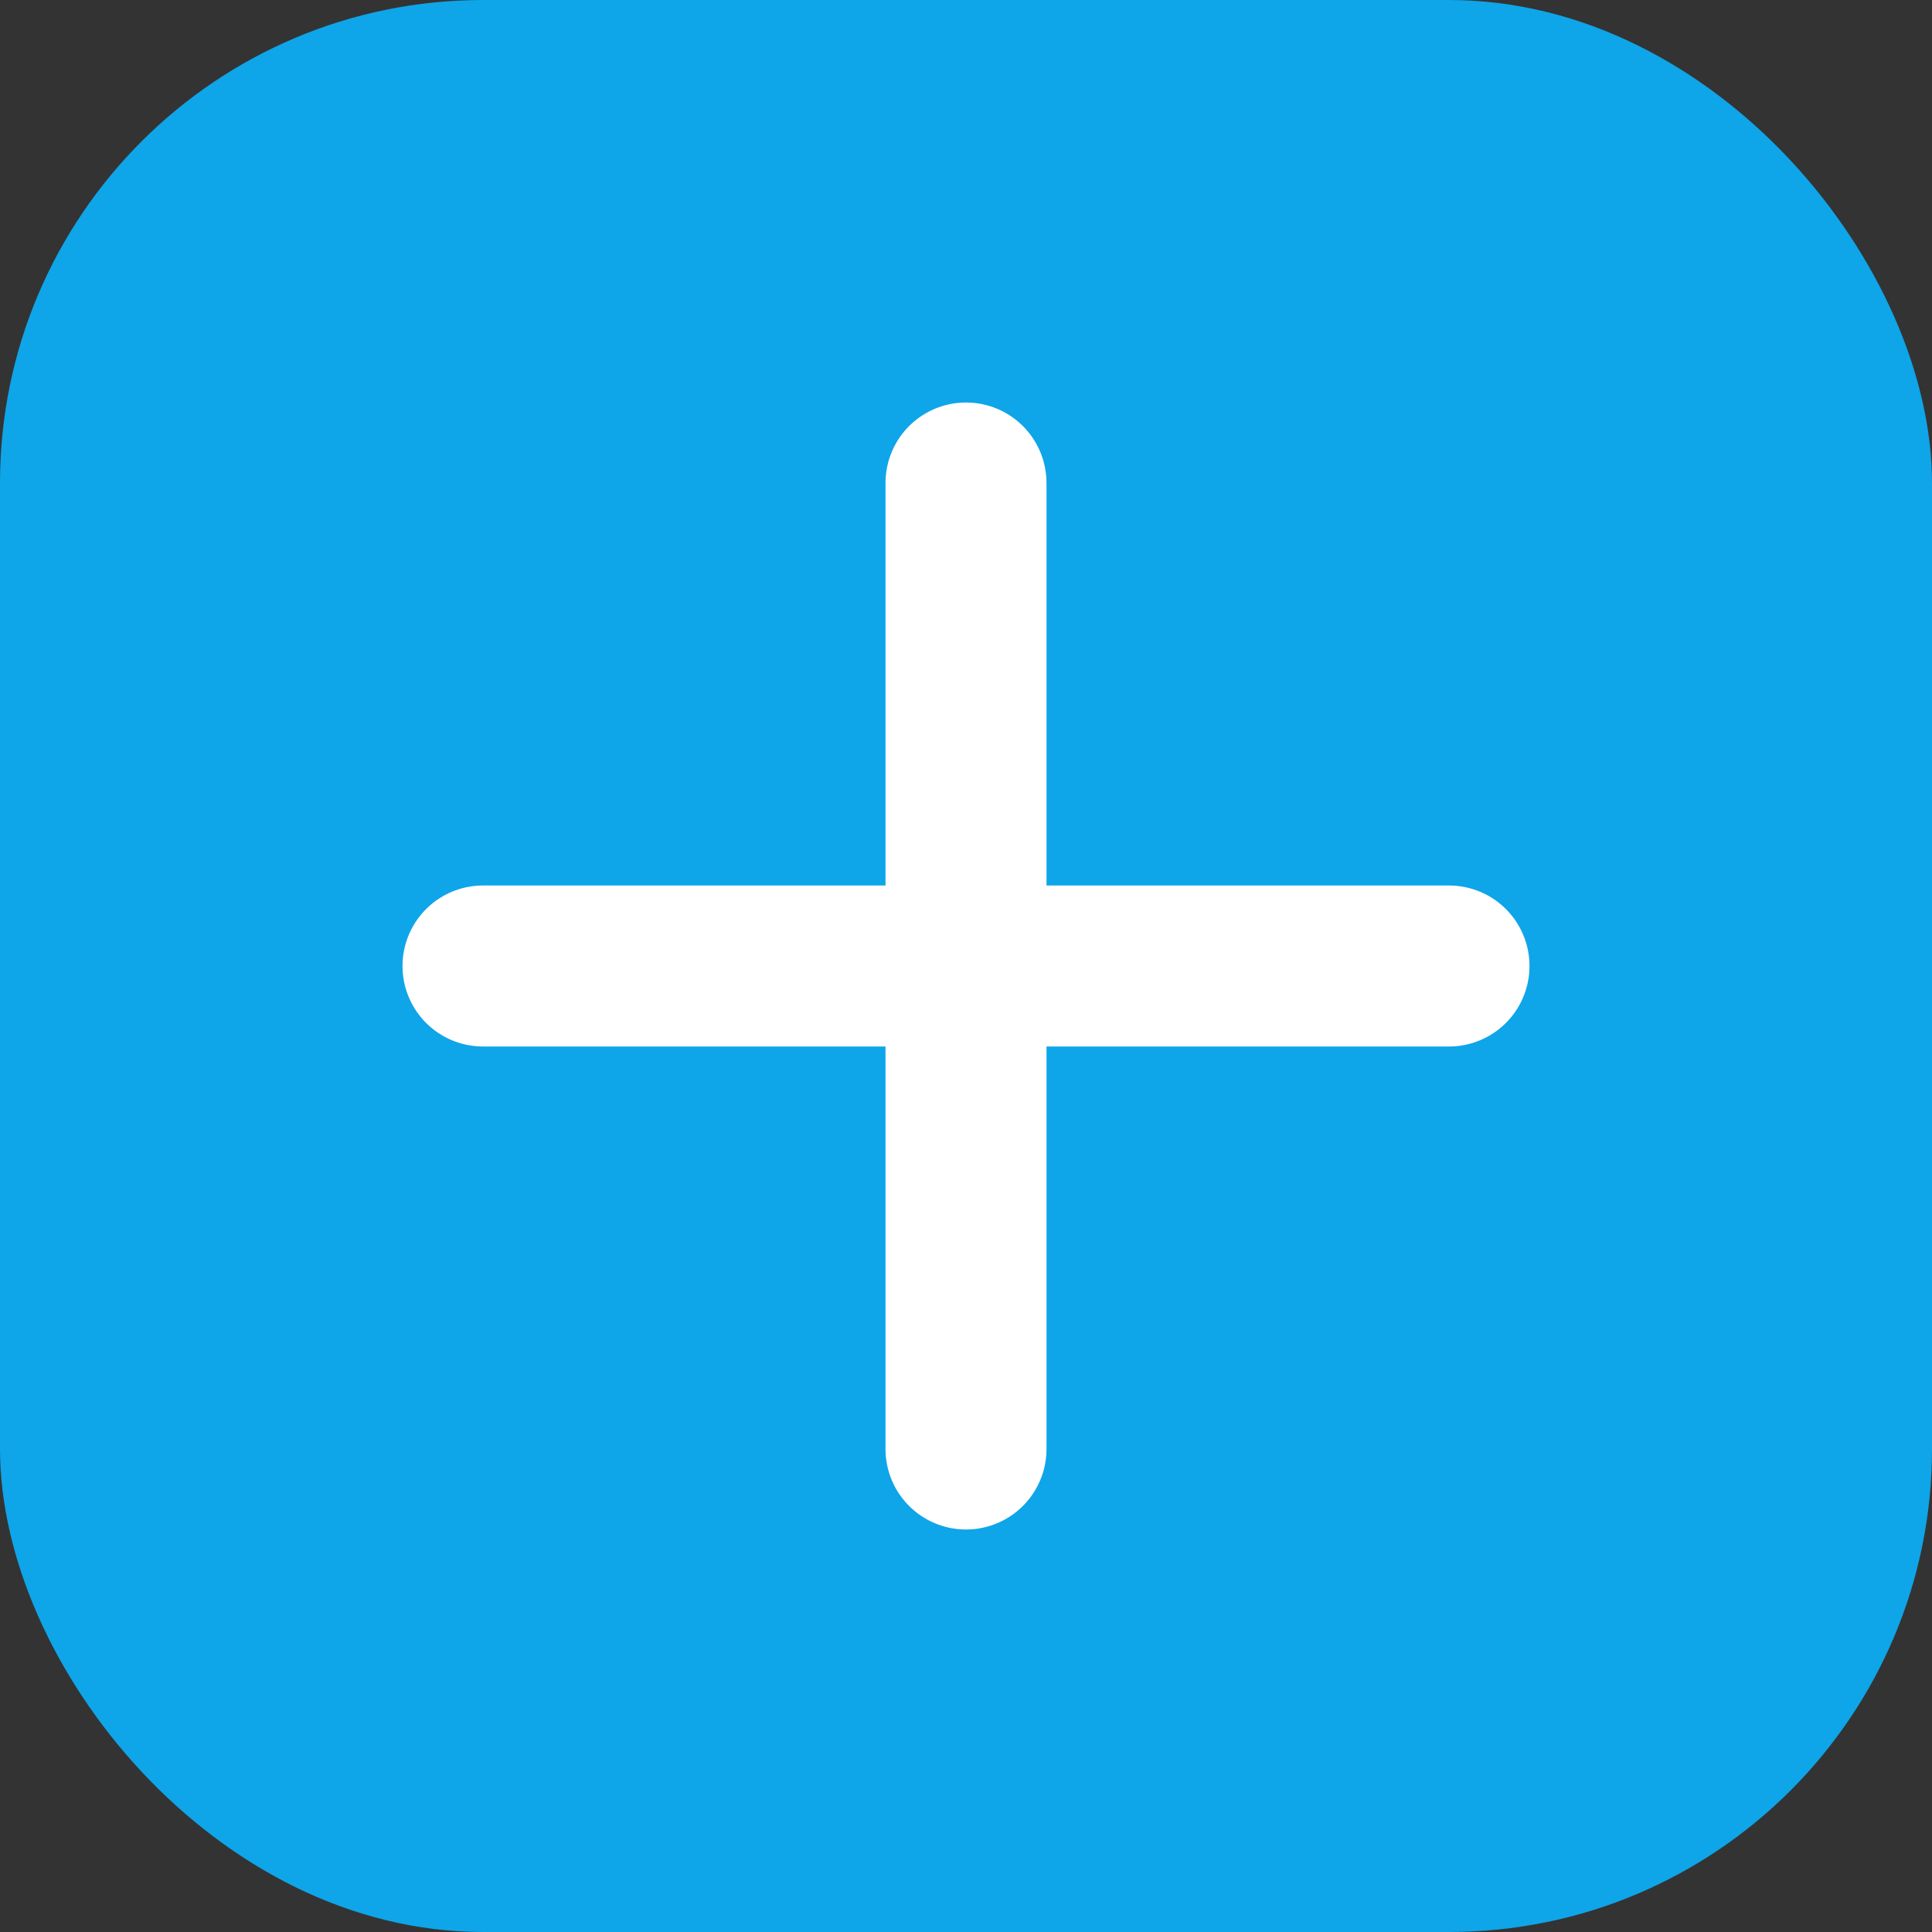 <svg xmlns="http://www.w3.org/2000/svg" width="64" height="64" viewBox="0 0 24 24" fill="none">
  <rect x="0" y="0" width="24" height="24" fill="#333333" stroke="none"/>
  <rect width="24" height="24" rx="6" fill="#0ea5e9"/>
  <path d="M6 12h12M12 6v12" stroke="#fff" stroke-width="2" stroke-linecap="round"/>
</svg>